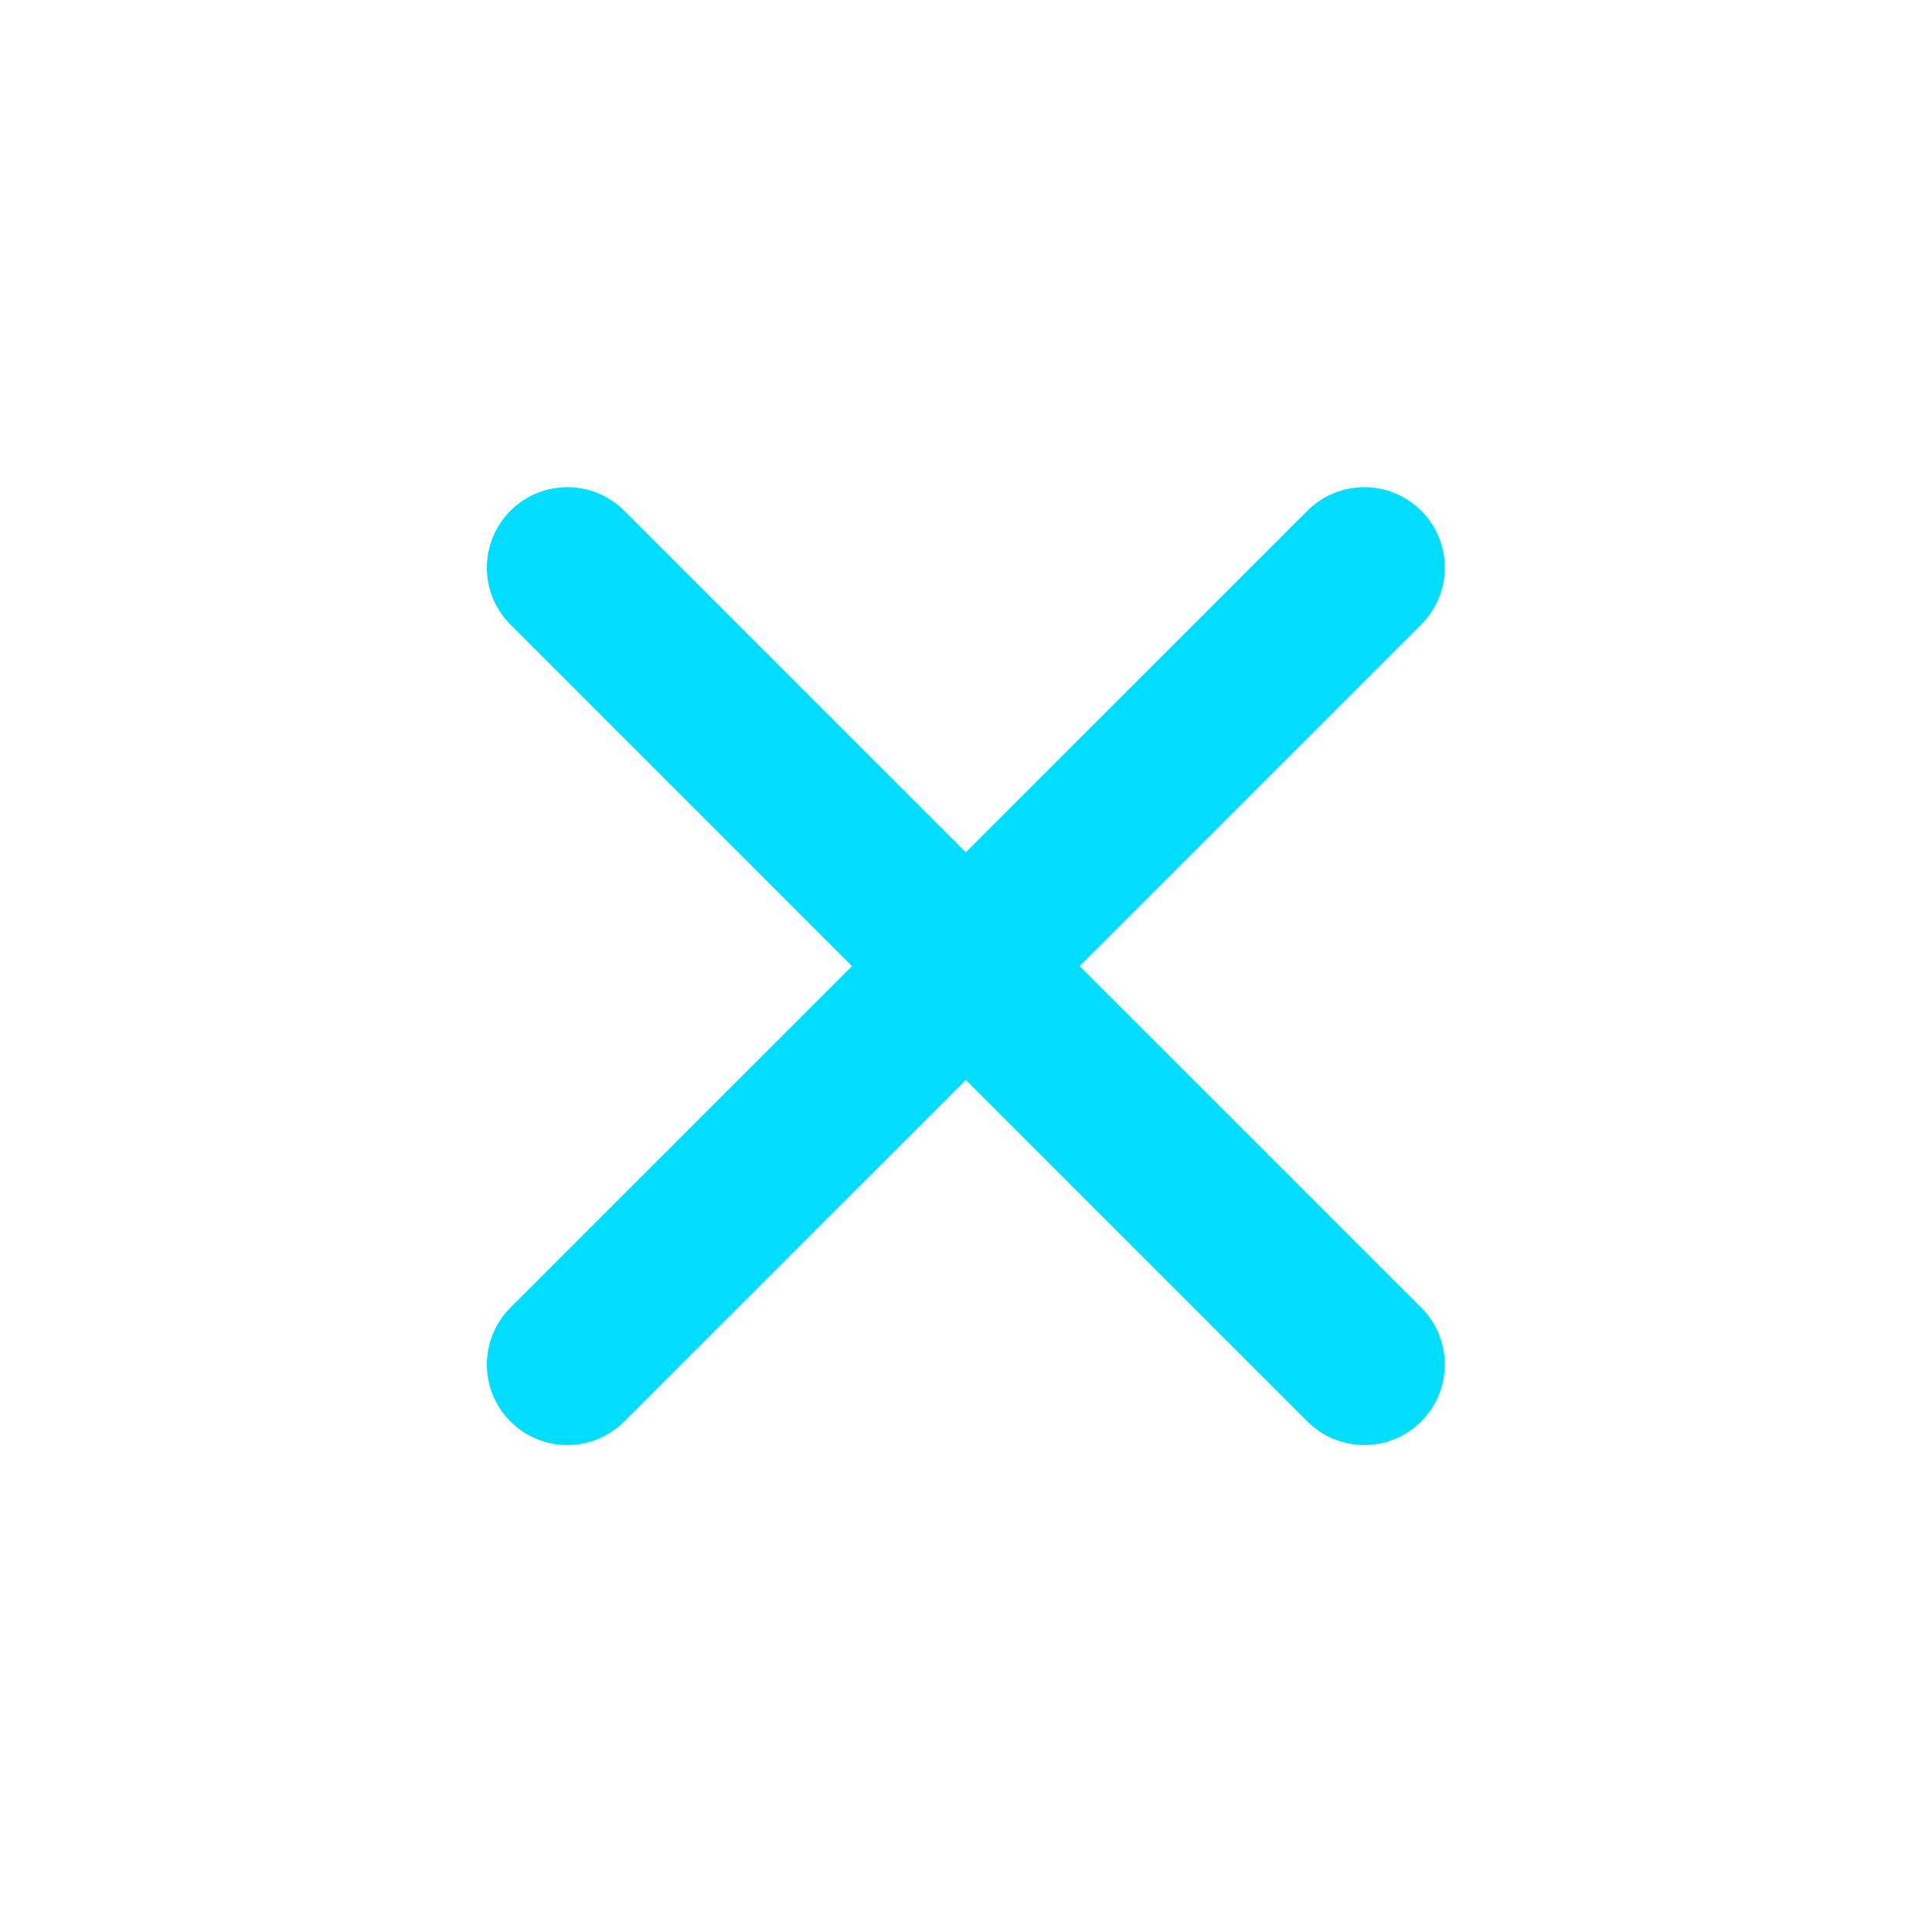 <svg width="24" height="24" viewBox="0 0 24 24" fill="none" xmlns="http://www.w3.org/2000/svg">
<path d="M16.948 7.052L7.048 16.951M7.048 7.052L16.948 16.951" stroke="#00DDFF" stroke-width="2" stroke-linecap="round" stroke-linejoin="round"/>
</svg>
